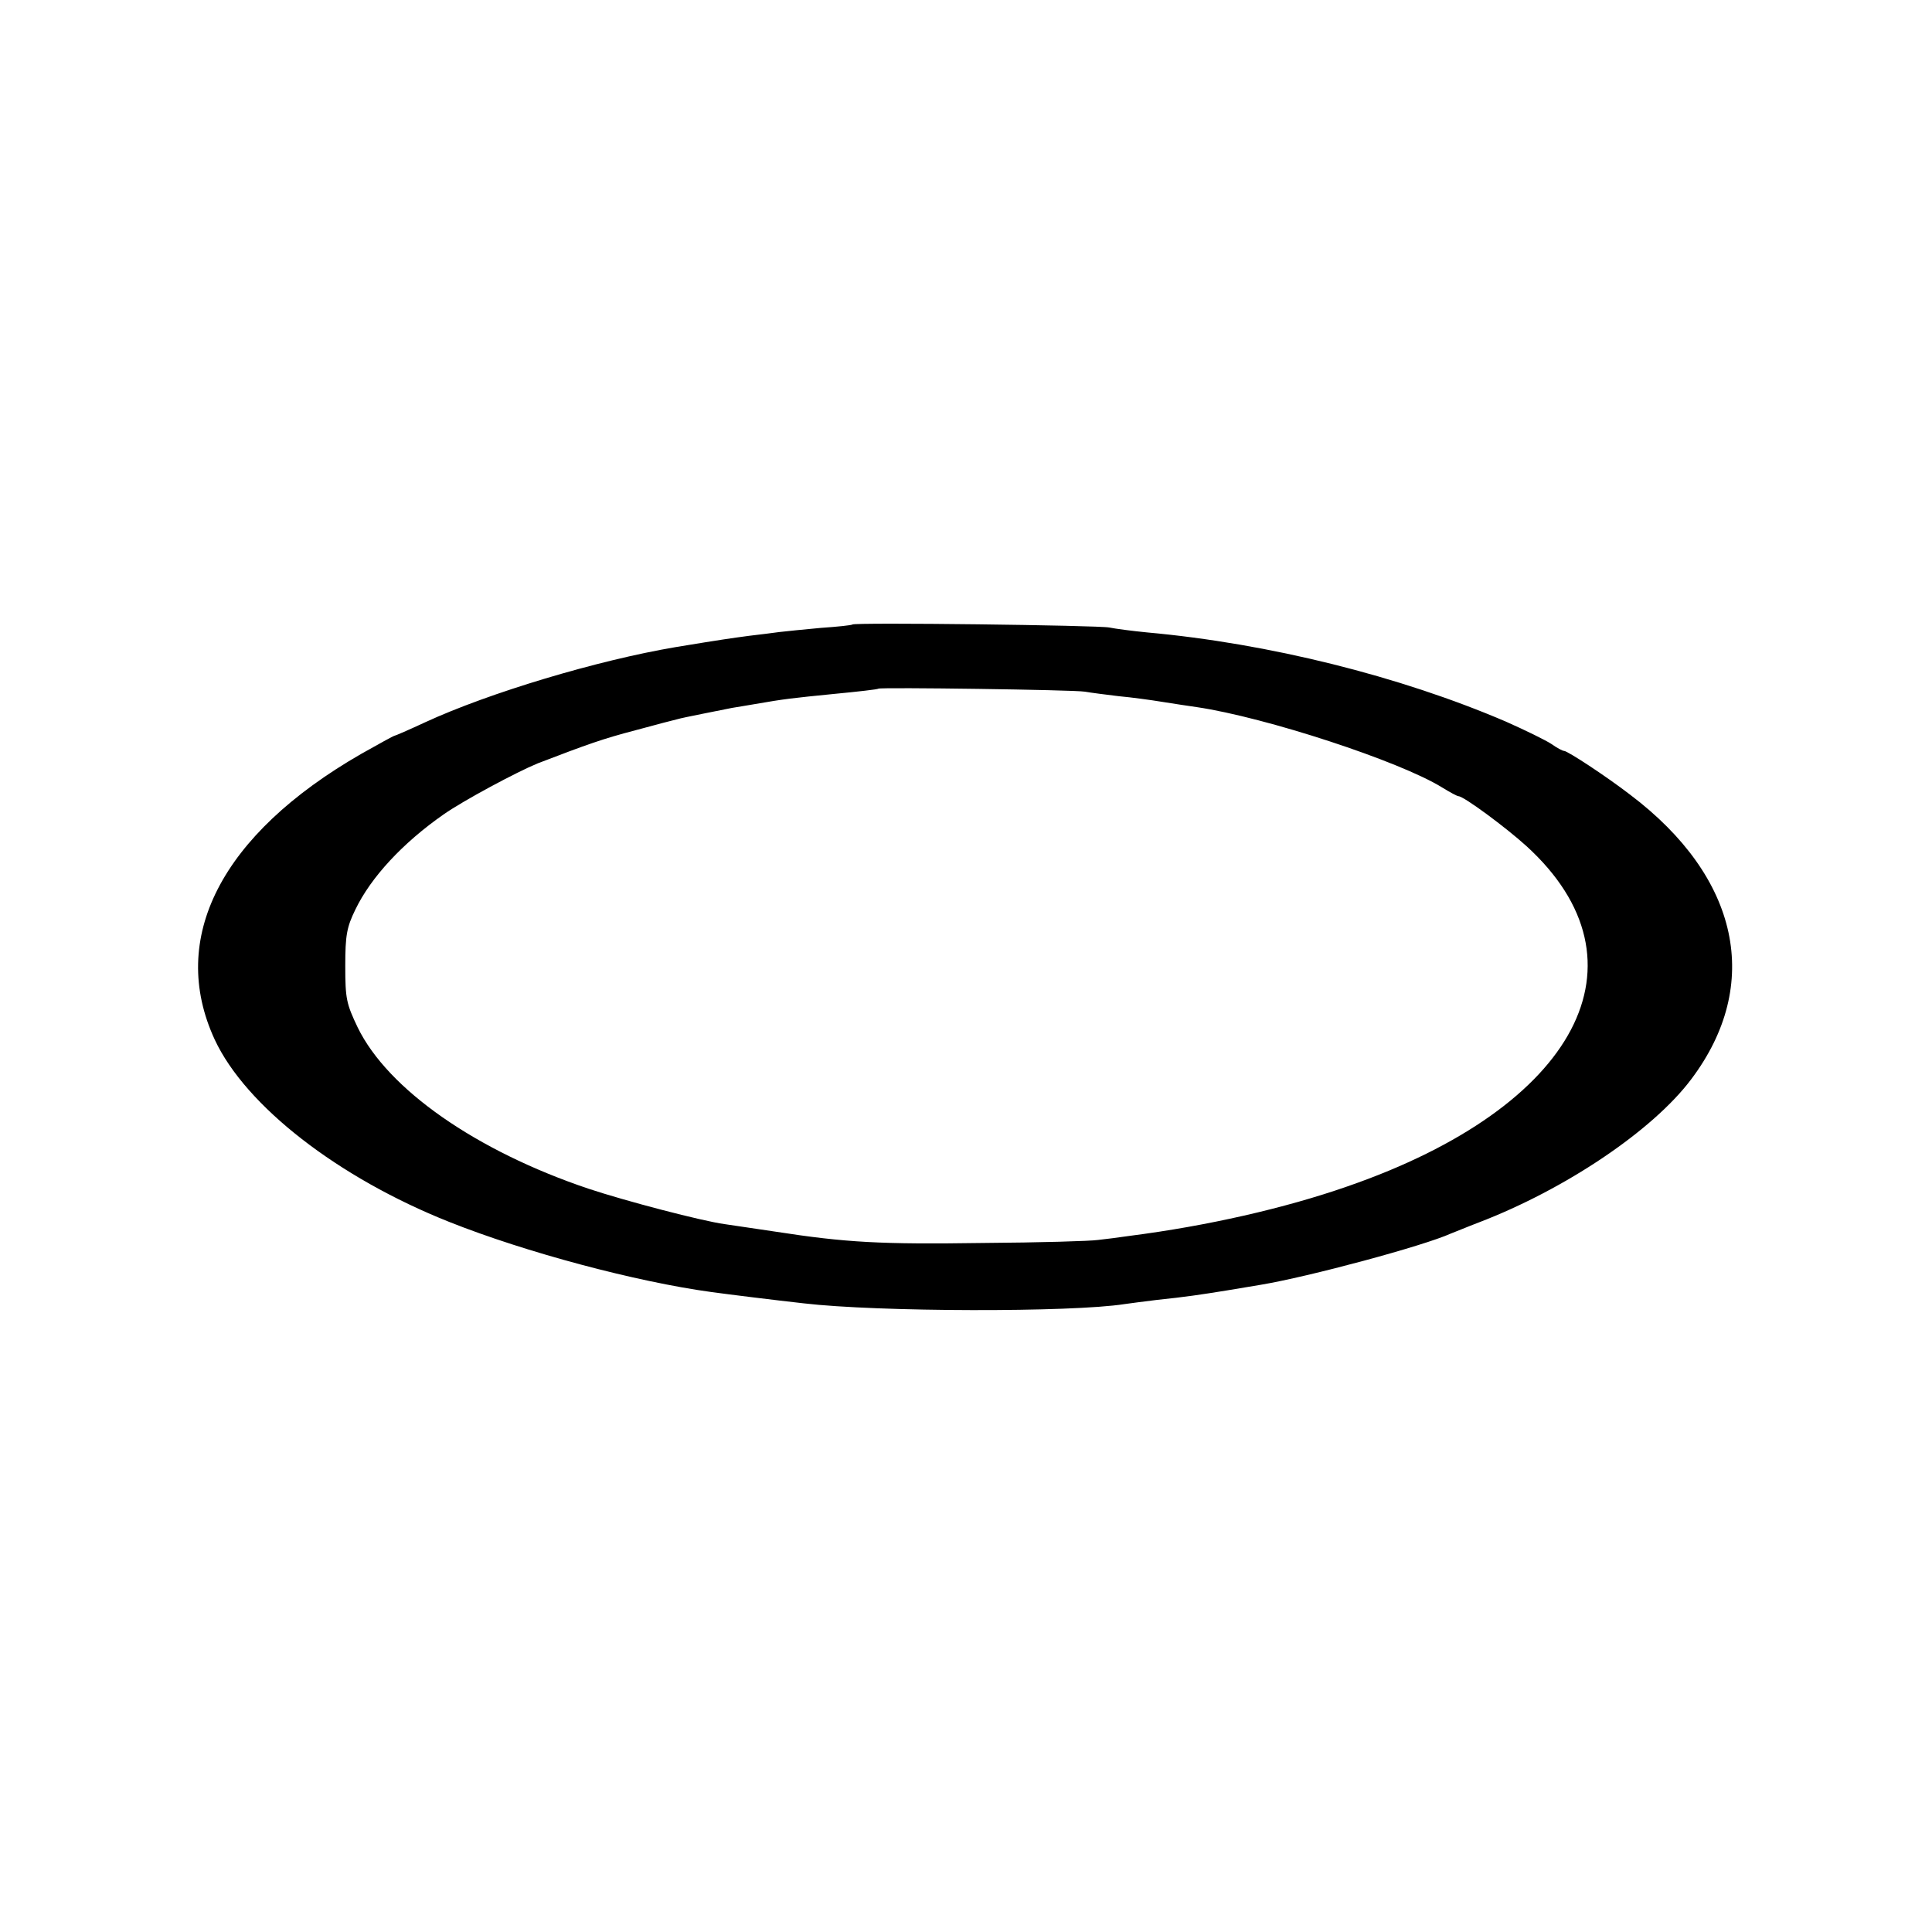 <?xml version="1.0" standalone="no"?>
<!DOCTYPE svg PUBLIC "-//W3C//DTD SVG 20010904//EN"
 "http://www.w3.org/TR/2001/REC-SVG-20010904/DTD/svg10.dtd">
<svg version="1.0" xmlns="http://www.w3.org/2000/svg"
 width="512pt" height="512pt" viewBox="0 0 512 512"
 preserveAspectRatio="xMidYMid meet">
<g transform="translate(0,512) scale(0.1,-0.1)"
fill="#000000" stroke="none">
<path d="M2259 3465 c-2 -2 -40 -6 -84 -9 -44 -4 -93 -9 -110 -11 -16 -2 -52
-7 -80 -10 -45 -6 -74 -10 -195 -30 -207 -35 -494 -121 -663 -199 -43 -20 -80
-36 -82 -36 -2 0 -42 -22 -88 -48 -372 -214 -512 -489 -388 -757 82 -176 327
-366 621 -483 203 -81 497 -159 695 -186 43 -6 173 -22 245 -30 196 -23 710
-24 850 -2 14 2 52 7 85 11 77 8 117 14 185 25 30 5 71 12 90 15 127 21 432
103 505 136 11 4 44 18 73 29 230 88 462 244 564 380 189 251 128 535 -162
754 -65 50 -166 116 -175 116 -4 0 -19 8 -33 18 -15 10 -70 37 -122 60 -280
120 -628 207 -950 236 -41 4 -86 10 -100 13 -27 6 -676 14 -681 8z m616 -178
c17 -3 57 -8 90 -12 33 -3 85 -10 115 -15 30 -5 72 -11 92 -14 182 -27 537
-143 650 -213 21 -13 40 -23 43 -23 14 0 126 -83 180 -132 337 -307 136 -691
-474 -902 -166 -58 -373 -105 -576 -131 -27 -4 -66 -9 -85 -11 -19 -3 -156 -7
-305 -8 -270 -4 -363 1 -550 30 -55 8 -116 17 -135 20 -59 8 -262 61 -361 94
-297 100 -531 263 -611 427 -30 63 -33 76 -33 163 0 82 4 103 27 150 41 85
125 176 234 252 53 37 193 112 249 135 133 51 172 65 260 88 55 15 105 28 110
29 6 2 35 8 65 14 30 6 66 13 80 16 14 2 41 7 60 10 80 14 100 16 210 27 63 6
116 12 118 14 5 4 518 -3 547 -8z"/>
</g>
</svg>
